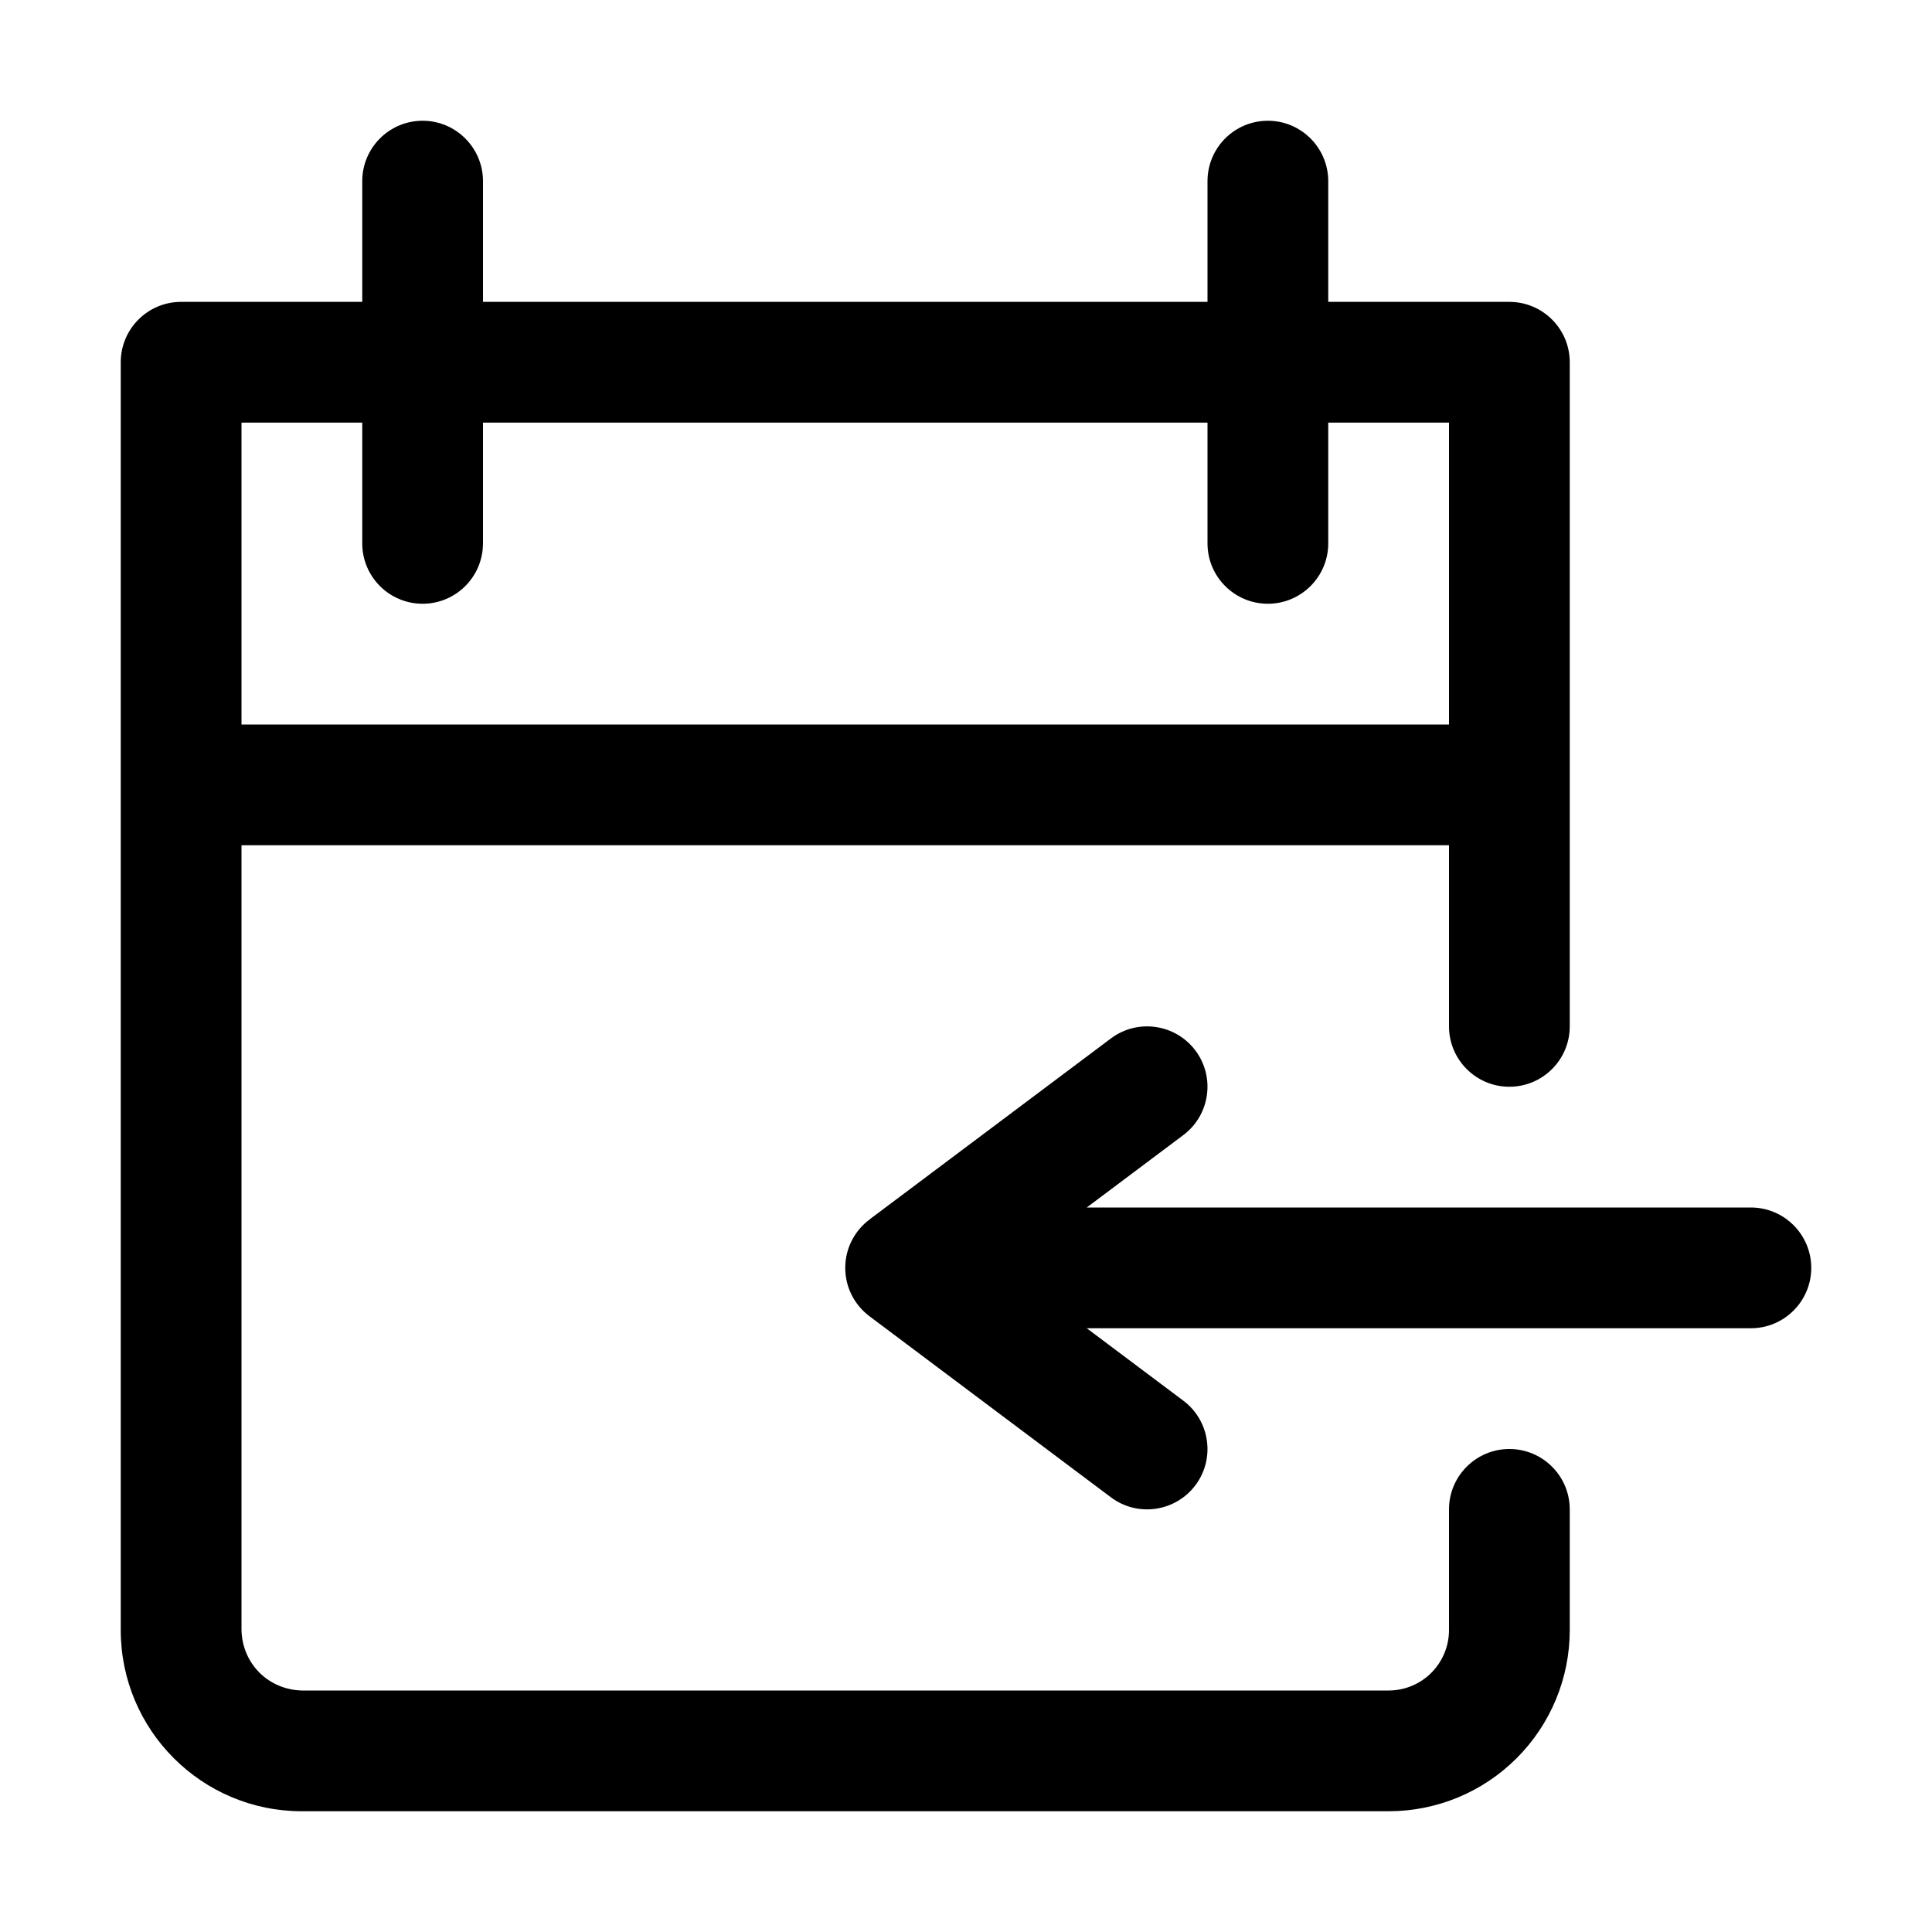 <svg width="40" height="40" viewBox="0 0 40 40" fill="none" xmlns="http://www.w3.org/2000/svg">
<path fill-rule="evenodd" clip-rule="evenodd" d="M28.75 37.5H6.25C4.179 37.5 2.5 35.821 2.5 33.75C2.5 25.703 2.5 7.5 2.5 7.5C2.5 6.81 3.059 6.25 3.75 6.25H7.5V3.75V3.743C7.504 3.056 8.062 2.5 8.75 2.5C9.436 2.5 9.995 3.056 10 3.743V3.75V6.25H25V3.75V3.743C25.004 3.056 25.562 2.5 26.25 2.5C26.936 2.5 27.495 3.056 27.5 3.743V3.75V6.25H31.25C31.94 6.25 32.5 6.81 32.5 7.5V21.25C32.5 21.94 31.939 22.5 31.25 22.5C30.56 22.5 30 21.94 30 21.25V17.5H5V33.75C5.016 34.444 5.556 34.983 6.25 35H28.75C29.081 35 29.399 34.869 29.634 34.634C29.867 34.4 30 34.081 30 33.75C30 32.5 30 31.25 30 31.25C30 30.56 30.56 30 31.25 30C31.939 30 32.5 30.56 32.5 31.25V33.75C32.5 34.745 32.104 35.699 31.401 36.401C30.698 37.105 29.744 37.5 28.75 37.5ZM22.5 27.5L24.5 29C25.051 29.414 25.164 30.198 24.75 30.75C24.335 31.302 23.551 31.414 23 31L18 27.25C17.696 27.021 17.5 26.659 17.5 26.25C17.5 25.834 17.704 25.465 18.017 25.238L18.019 25.235L23 21.5C23.551 21.086 24.335 21.198 24.75 21.75C25.164 22.302 25.051 23.086 24.5 23.5L22.5 25H36.25C36.939 25 37.5 25.56 37.5 26.25C37.5 26.94 36.939 27.5 36.25 27.5H22.5ZM25 8.75H10V11.25L9.999 11.266C9.991 11.949 9.434 12.5 8.75 12.5C8.062 12.5 7.504 11.944 7.5 11.258V11.25V8.75H5V15H30V8.75H27.5V11.25C27.5 11.94 26.939 12.5 26.25 12.5C25.562 12.5 25.004 11.944 25 11.258V11.25V8.75Z" fill="black"/>
</svg>
